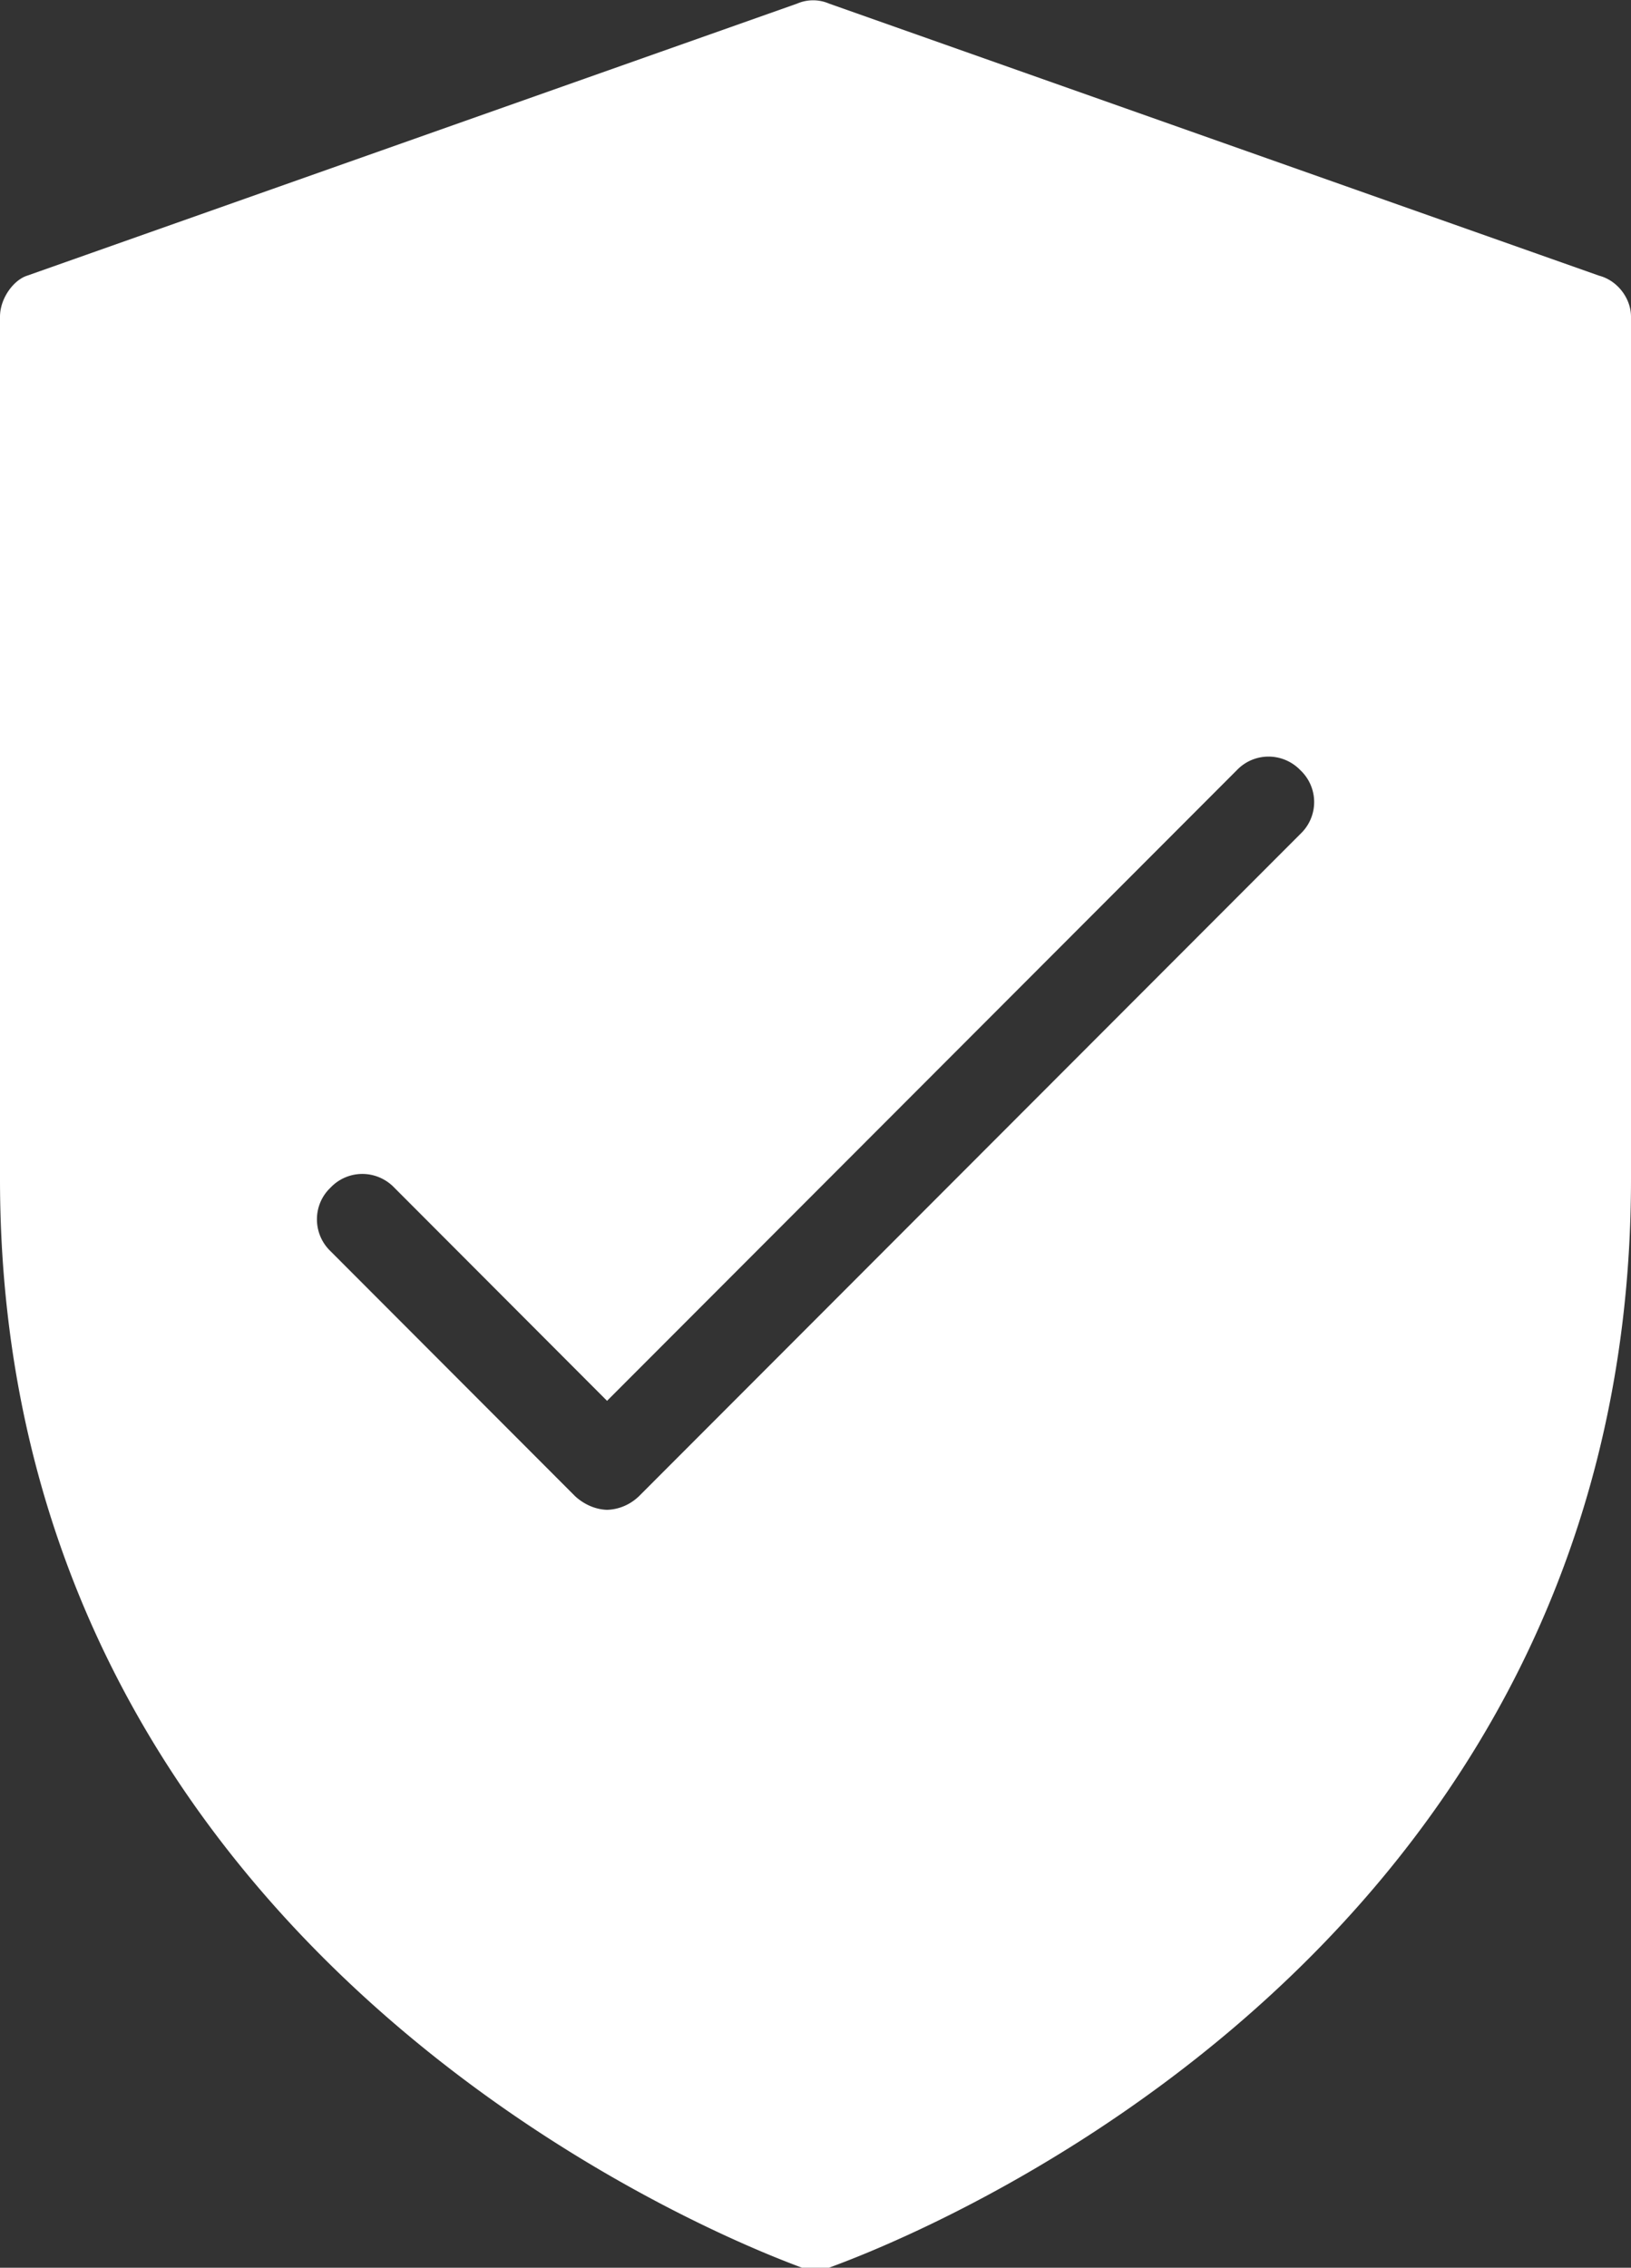 <svg xmlns="http://www.w3.org/2000/svg" fill="#fff" viewBox="0 0 41 57"><rect x="0" y="0" width="41" height="57" fill="#333333" stroke="none"/><path d="M40.2 6.93 20.84.09a1.01 1.01 0 0 0-.8 0L.68 6.93C.34 7.04 0 7.5 0 7.96v21.67C0 50.05 19.93 56.89 20.16 57h.68C21.07 56.89 41 50.16 41 29.63V7.96c0-.46-.34-.91-.8-1.03Zm-7.51 14.03L16.06 37.61c-.22.21-.5.33-.8.34-.3-.01-.58-.14-.8-.34l-6.15-6.16c-.44-.42-.46-1.12-.04-1.56l.04-.04c.42-.44 1.11-.46 1.56-.04l.04.04 5.35 5.36 15.83-15.85c.42-.44 1.11-.46 1.56-.04l.04.04a1.1 1.1 0 0 1 0 1.6Z"/></svg>